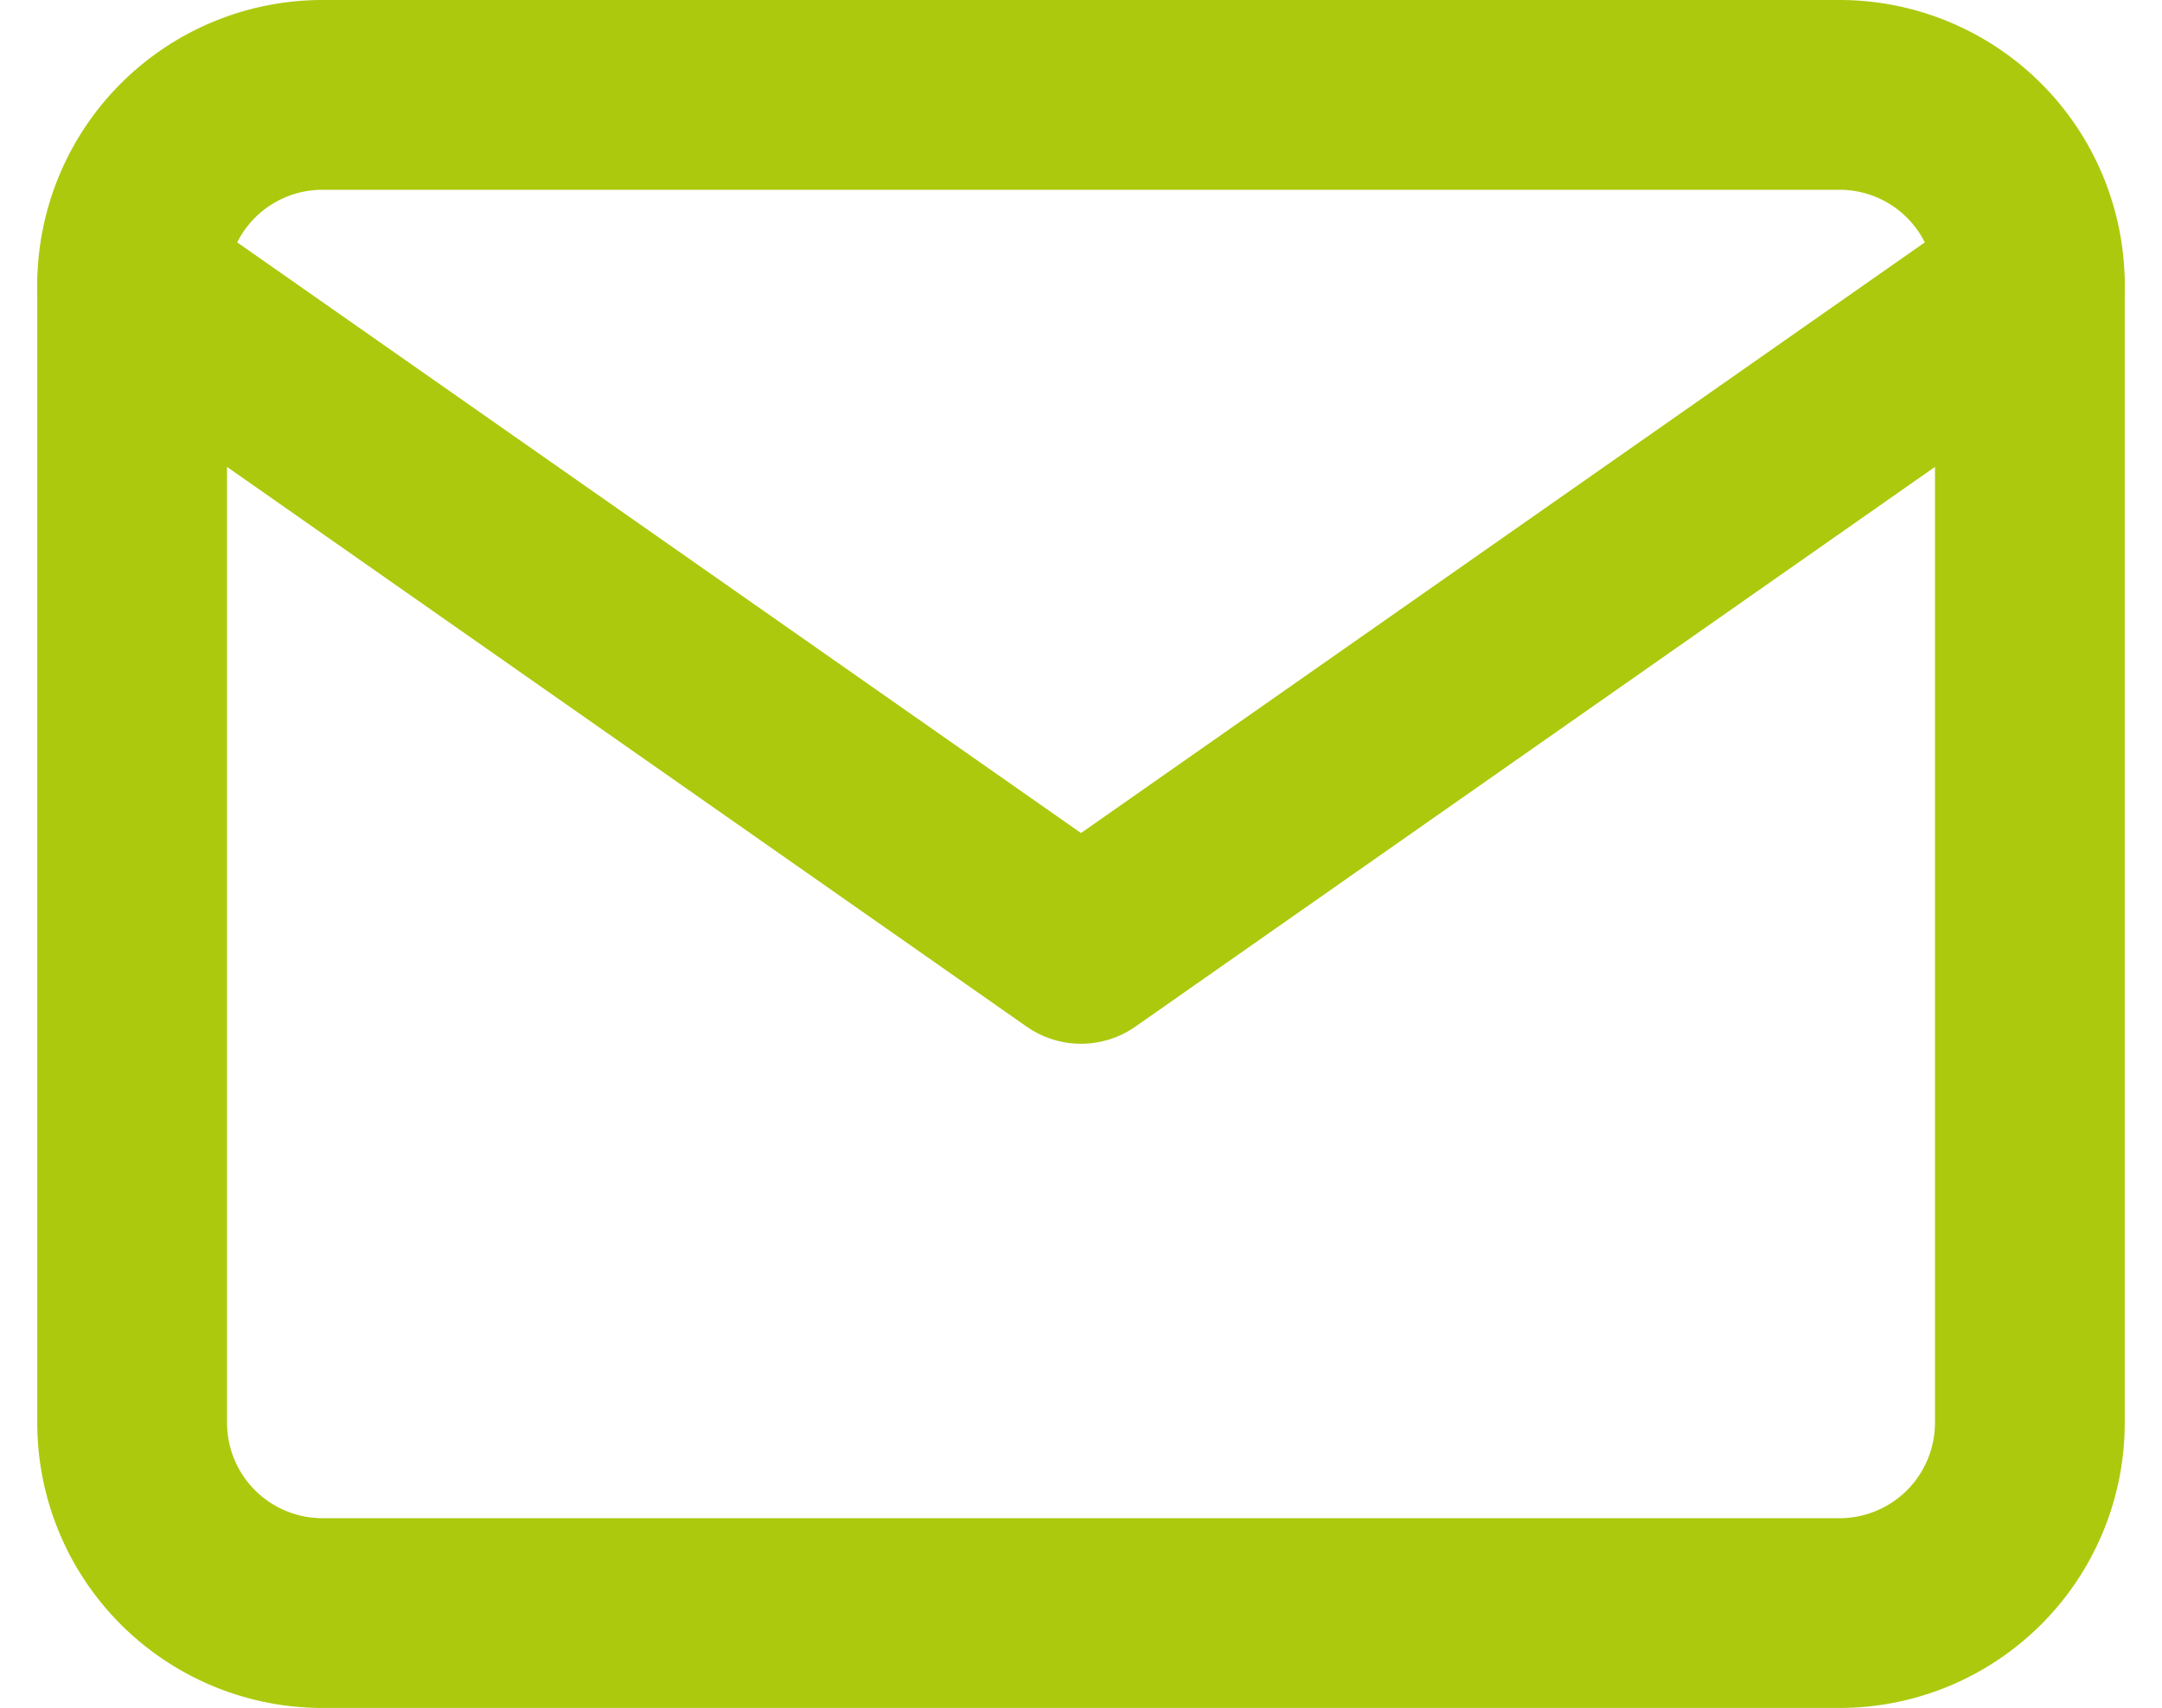 <svg xmlns="http://www.w3.org/2000/svg" width="34.178" height="27" viewBox="0 0 34.178 27">
  <g id="Icon_feather-mail" data-name="Icon feather-mail" transform="translate(-0.911 -4.5)">
    <path id="Caminho_7" data-name="Caminho 7" d="M6,6H30a3.009,3.009,0,0,1,3,3V27a3.009,3.009,0,0,1-3,3H6a3.009,3.009,0,0,1-3-3V9A3.009,3.009,0,0,1,6,6Z" fill="none" stroke="#adc90e" stroke-linecap="round" stroke-linejoin="round" stroke-width="3"/>
    <path id="Caminho_8" data-name="Caminho 8" d="M33,9,18,19.5,3,9" fill="none" stroke="#adc90e" stroke-linecap="round" stroke-linejoin="round" stroke-width="3"/>
  </g>
</svg>
